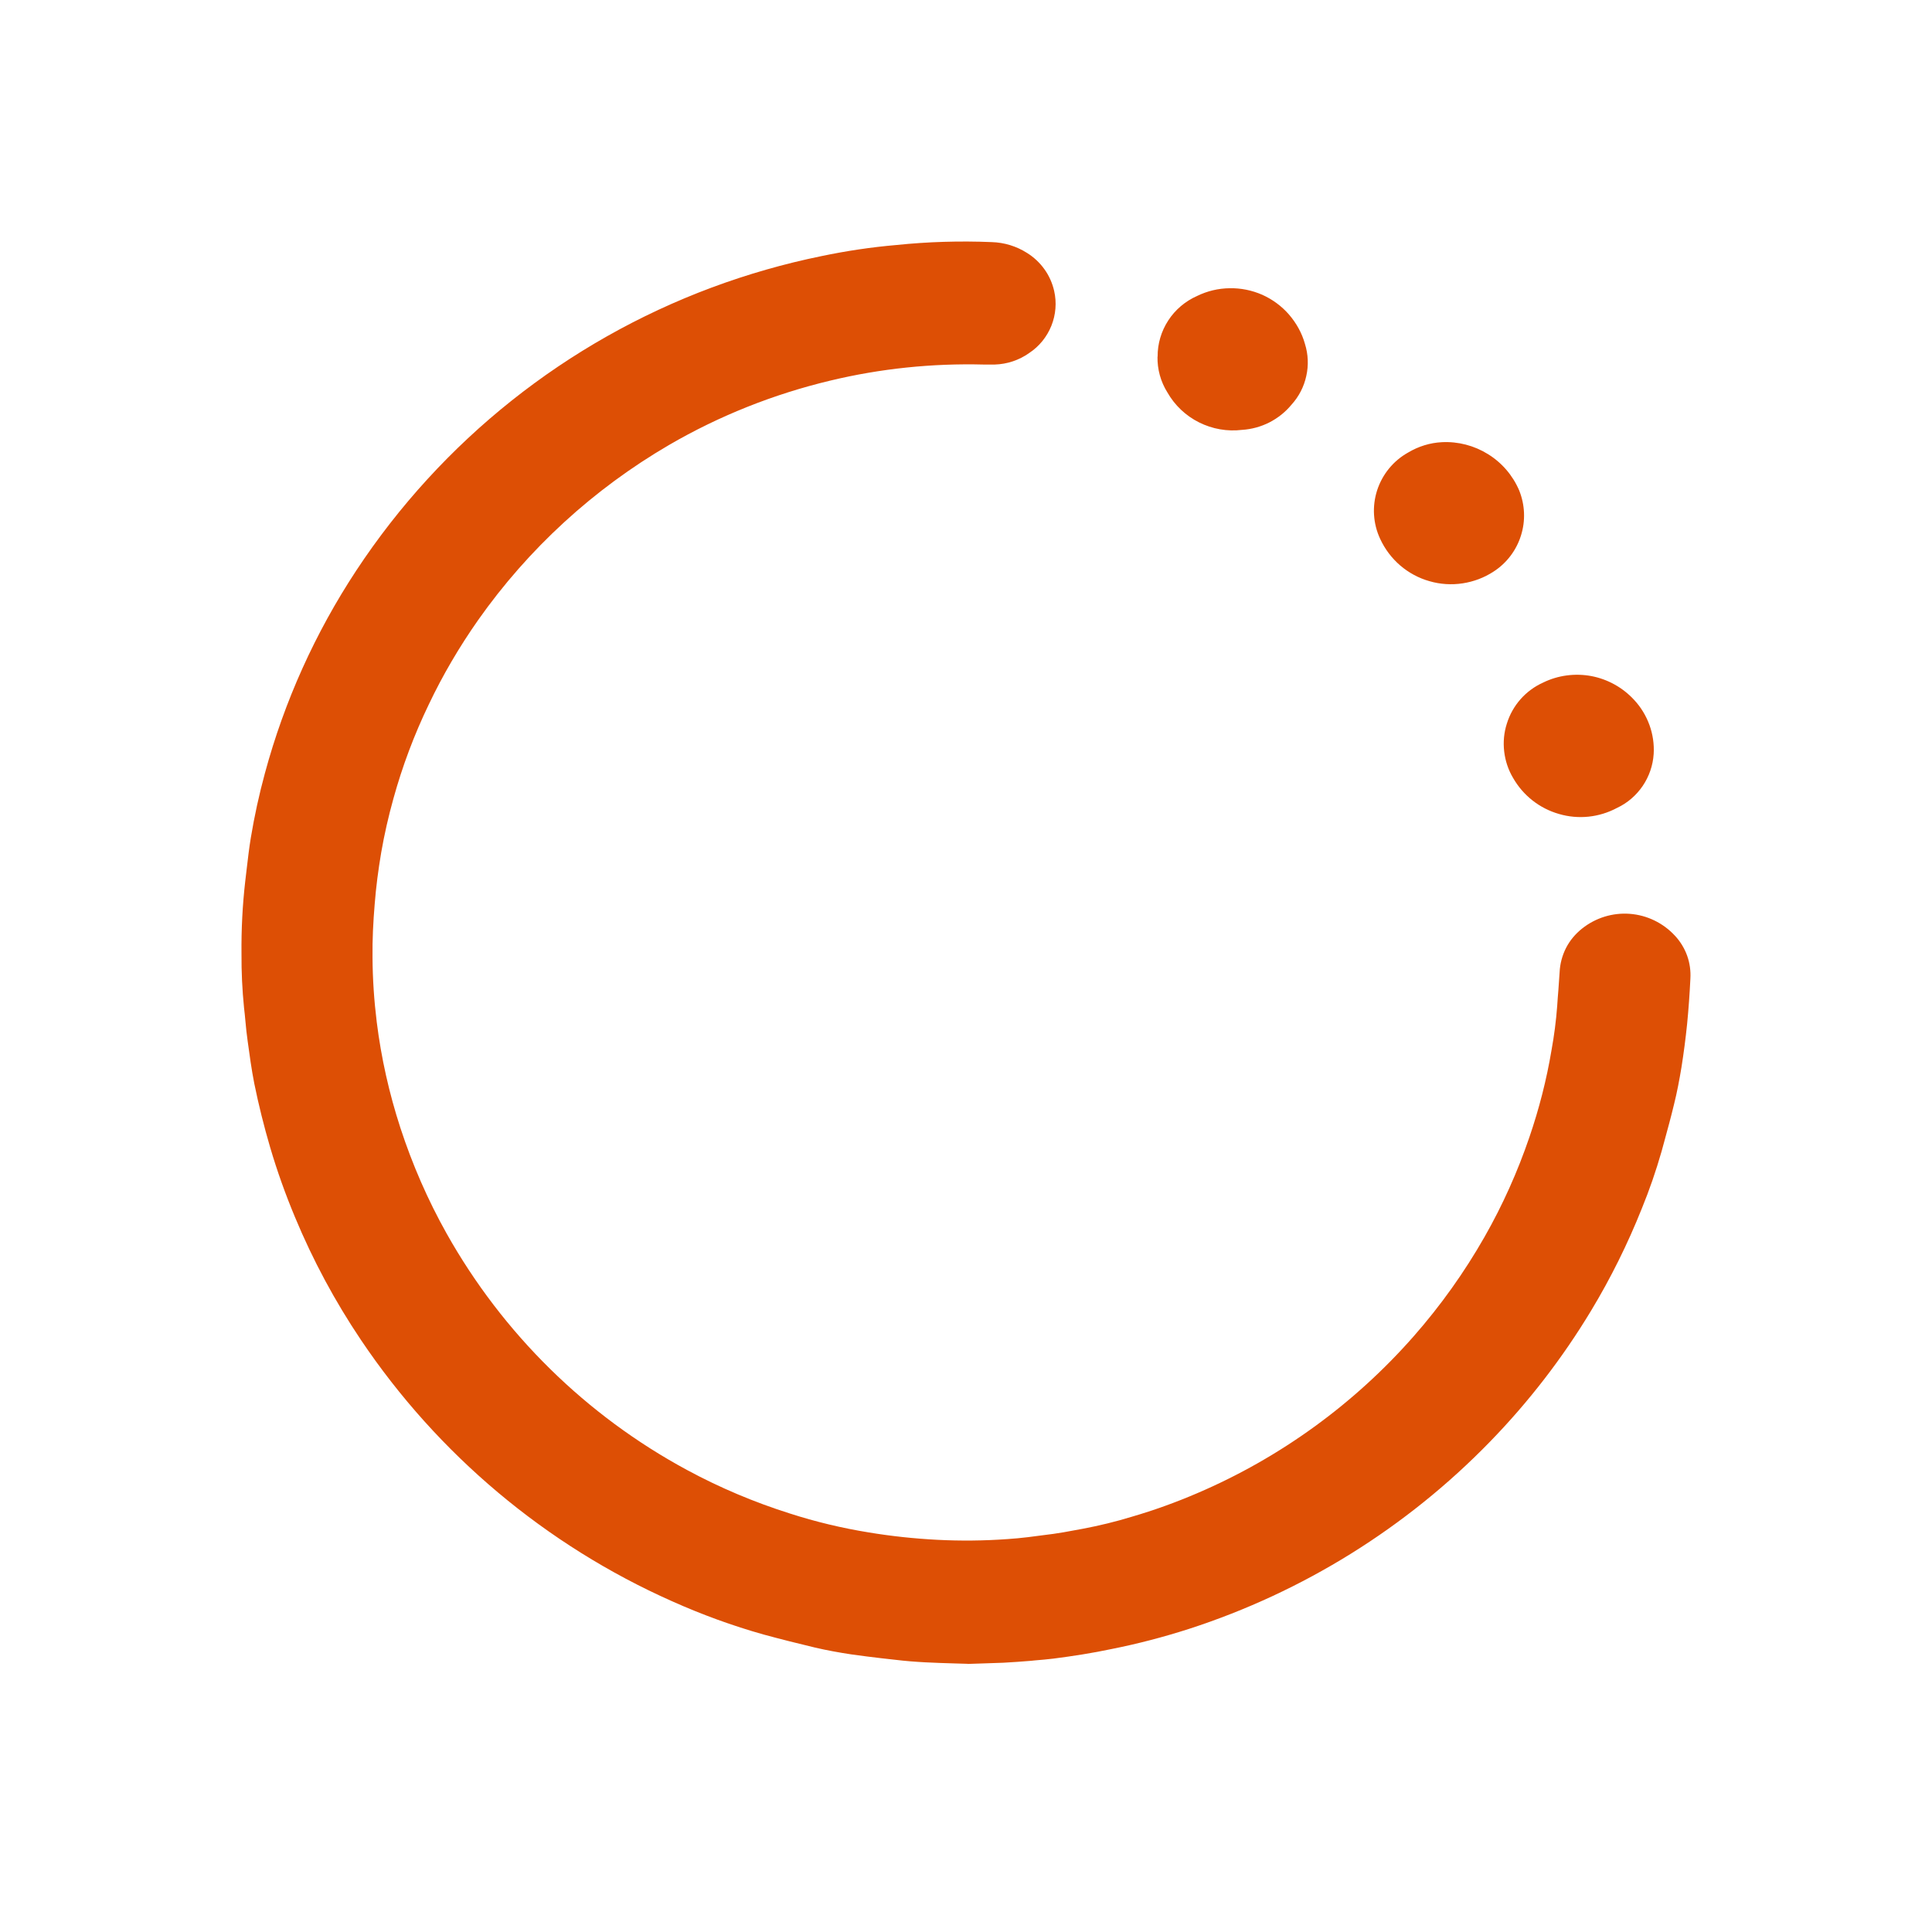 <svg width="16" height="16" viewBox="0 0 16 16" fill="none" xmlns="http://www.w3.org/2000/svg">
<path fill-rule="evenodd" clip-rule="evenodd" d="M7.912 13.776L8.013 13.779V13.78L8.103 13.777L8.103 13.777L8.104 13.777C8.171 13.775 8.24 13.773 8.31 13.77C8.387 13.766 8.463 13.76 8.54 13.754L8.568 13.751C8.62 13.747 8.671 13.742 8.723 13.736C8.887 13.715 9.047 13.69 9.208 13.656C9.424 13.613 9.637 13.557 9.846 13.49C10.791 13.184 11.647 12.652 12.339 11.94C12.659 11.611 12.94 11.247 13.177 10.854C13.34 10.584 13.48 10.301 13.597 10.008C13.66 9.854 13.714 9.697 13.76 9.537L13.783 9.453C13.811 9.351 13.839 9.248 13.864 9.144C13.889 9.044 13.908 8.942 13.925 8.84C13.944 8.72 13.959 8.605 13.972 8.48C13.984 8.356 13.993 8.231 13.999 8.106C14.003 8.041 13.994 7.975 13.972 7.914C13.95 7.853 13.915 7.796 13.871 7.749C13.774 7.644 13.641 7.579 13.498 7.568C13.355 7.557 13.214 7.601 13.102 7.69C13.047 7.734 13.001 7.788 12.969 7.851C12.937 7.914 12.919 7.983 12.916 8.053C12.913 8.101 12.909 8.149 12.906 8.197C12.902 8.242 12.899 8.286 12.896 8.331C12.887 8.453 12.871 8.576 12.849 8.697C12.808 8.942 12.746 9.183 12.666 9.417C12.568 9.704 12.444 9.981 12.294 10.244C12.127 10.537 11.931 10.812 11.708 11.066C11.215 11.627 10.602 12.072 9.915 12.366C9.738 12.442 9.558 12.507 9.373 12.561C9.239 12.602 9.103 12.635 8.965 12.661C8.942 12.665 8.918 12.67 8.894 12.674L8.894 12.674L8.894 12.674L8.894 12.674C8.837 12.685 8.78 12.695 8.723 12.703L8.684 12.708L8.684 12.708L8.684 12.708C8.571 12.723 8.457 12.739 8.344 12.746C8.15 12.76 7.955 12.762 7.761 12.752C7.571 12.742 7.382 12.722 7.195 12.691C6.973 12.655 6.755 12.603 6.541 12.534C6.247 12.441 5.962 12.321 5.69 12.174C4.854 11.723 4.164 11.044 3.699 10.216C3.543 9.938 3.415 9.644 3.316 9.341C3.223 9.055 3.157 8.762 3.12 8.464C3.098 8.286 3.086 8.107 3.085 7.928C3.083 7.781 3.091 7.631 3.103 7.488C3.114 7.345 3.133 7.202 3.157 7.06C3.183 6.91 3.217 6.761 3.258 6.614C3.332 6.346 3.43 6.085 3.551 5.834C3.667 5.59 3.804 5.357 3.959 5.136C4.376 4.544 4.915 4.05 5.541 3.685C5.957 3.443 6.407 3.264 6.876 3.152C7.292 3.052 7.719 3.008 8.147 3.019H8.238C8.34 3.016 8.44 2.983 8.524 2.923C8.606 2.869 8.67 2.79 8.707 2.698C8.744 2.606 8.752 2.505 8.73 2.409C8.715 2.344 8.688 2.283 8.649 2.229C8.611 2.176 8.562 2.13 8.506 2.095C8.418 2.039 8.317 2.008 8.213 2.005C7.95 1.994 7.686 2.002 7.424 2.029C7.215 2.047 7.008 2.078 6.803 2.121C6.494 2.184 6.191 2.271 5.895 2.381C4.69 2.83 3.659 3.65 2.951 4.724C2.611 5.24 2.355 5.807 2.194 6.403C2.146 6.579 2.107 6.758 2.077 6.939C2.063 7.024 2.053 7.11 2.043 7.196L2.043 7.196C2.039 7.23 2.035 7.264 2.031 7.298C2.008 7.498 1.998 7.699 2 7.899C1.999 8.048 2.006 8.197 2.021 8.346C2.025 8.381 2.029 8.416 2.032 8.452C2.037 8.509 2.043 8.566 2.051 8.622C2.067 8.74 2.083 8.857 2.106 8.974C2.142 9.151 2.186 9.327 2.237 9.501C2.295 9.698 2.364 9.891 2.443 10.08C2.591 10.436 2.773 10.775 2.988 11.095C3.626 12.045 4.52 12.796 5.566 13.261C5.812 13.371 6.066 13.464 6.326 13.537C6.466 13.575 6.609 13.611 6.752 13.645C6.851 13.668 6.951 13.686 7.051 13.701C7.134 13.713 7.217 13.723 7.301 13.733C7.339 13.737 7.378 13.742 7.417 13.746C7.58 13.766 7.744 13.771 7.912 13.776H7.912ZM13.604 6.509C13.657 6.431 13.689 6.339 13.695 6.244L13.695 6.245C13.7 6.163 13.688 6.081 13.66 6.004C13.632 5.927 13.589 5.856 13.533 5.796C13.439 5.694 13.315 5.625 13.179 5.599C13.044 5.574 12.903 5.592 12.779 5.653C12.708 5.685 12.644 5.732 12.592 5.791C12.541 5.849 12.502 5.918 12.479 5.993C12.455 6.067 12.448 6.146 12.457 6.223C12.466 6.301 12.491 6.376 12.531 6.443C12.614 6.588 12.75 6.695 12.911 6.741C13.071 6.788 13.243 6.77 13.391 6.691C13.477 6.651 13.55 6.588 13.604 6.509ZM11.941 3.662C12.075 3.655 12.209 3.69 12.323 3.761C12.438 3.832 12.528 3.937 12.581 4.061C12.629 4.18 12.635 4.312 12.596 4.435C12.558 4.557 12.478 4.663 12.37 4.733C12.292 4.784 12.205 4.817 12.113 4.831C12.021 4.845 11.927 4.839 11.838 4.813C11.749 4.788 11.666 4.743 11.596 4.683C11.525 4.622 11.469 4.547 11.43 4.463C11.371 4.337 11.362 4.193 11.405 4.06C11.448 3.928 11.539 3.816 11.661 3.748C11.746 3.697 11.842 3.667 11.941 3.662V3.662ZM9.675 2.654C9.617 2.743 9.586 2.847 9.587 2.954L9.586 2.954C9.584 3.058 9.612 3.161 9.668 3.25C9.729 3.357 9.82 3.443 9.93 3.498C10.04 3.553 10.164 3.575 10.286 3.56C10.365 3.555 10.442 3.534 10.513 3.498C10.583 3.462 10.646 3.412 10.696 3.351C10.757 3.284 10.799 3.202 10.818 3.114C10.838 3.026 10.834 2.934 10.807 2.848C10.782 2.758 10.736 2.676 10.675 2.605C10.614 2.535 10.538 2.479 10.453 2.441C10.368 2.404 10.276 2.385 10.183 2.387C10.09 2.388 9.998 2.41 9.914 2.451C9.817 2.494 9.733 2.564 9.675 2.654Z" fill="#DD4F05"/>
</svg>
